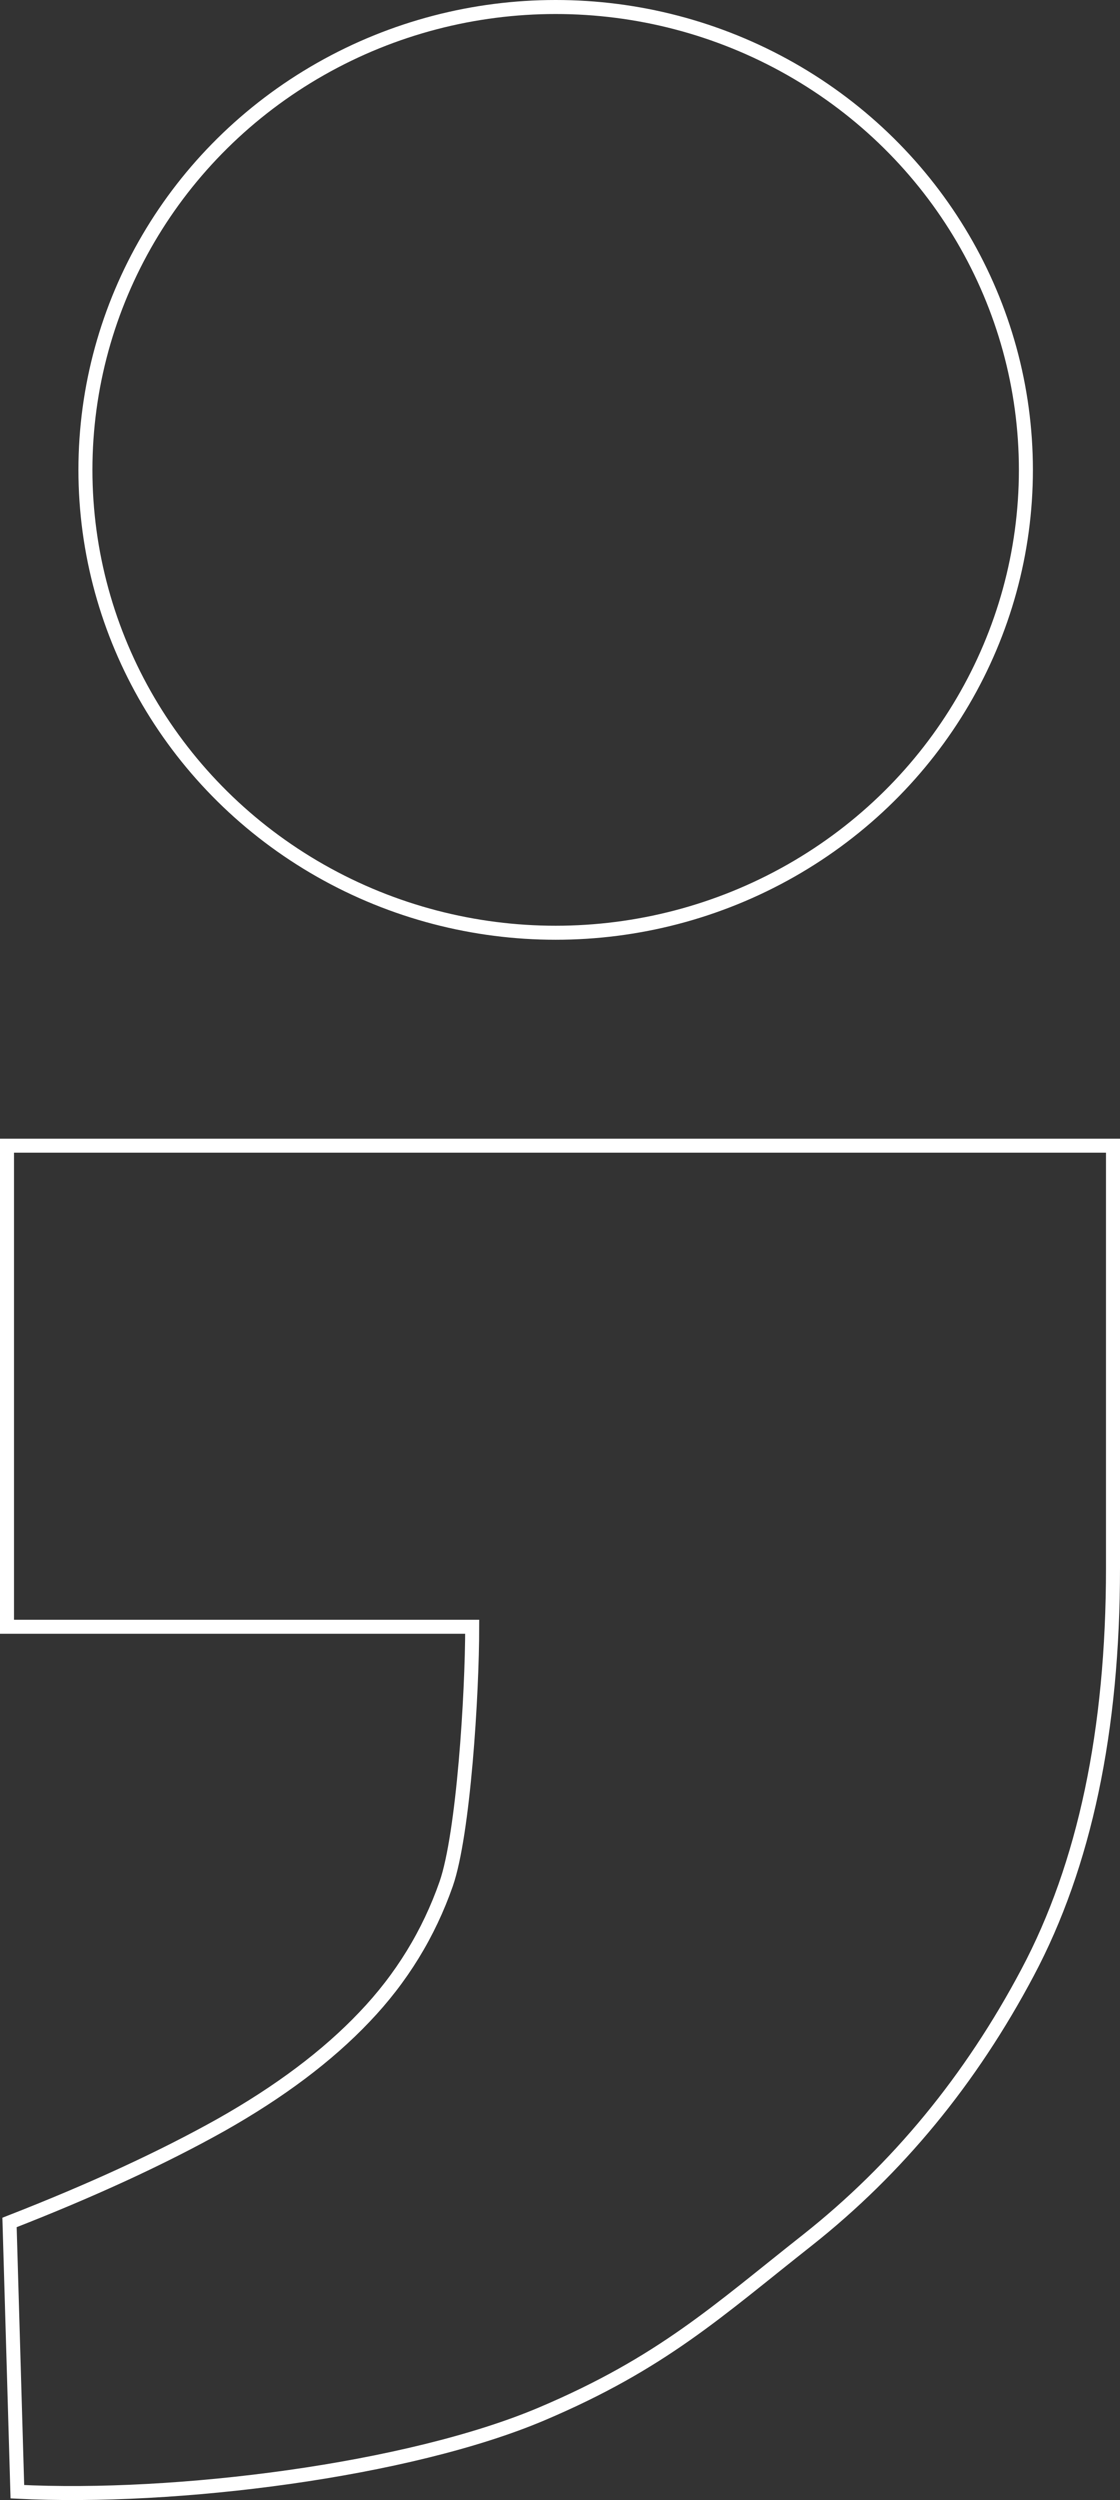 <svg xmlns="http://www.w3.org/2000/svg" xmlns:xlink="http://www.w3.org/1999/xlink" id="Layer_2_00000156578613257567480750000018441042566071167128_" x="0px" y="0px" viewBox="0 0 399.9 892.3" style="enable-background:new 0 0 399.9 892.3;" xml:space="preserve"><rect x="0" y="0" width="399.9" height="892.3" fill="#333333" stroke="none"/><style type="text/css">	.st0{fill:none;stroke:#FFFFFF;stroke-width:5;stroke-miterlimit:10;}</style><g id="Layer_1-2">	<g>		<path class="st0" d="M2.5,408.9h394.9v150.7c0,58-10.1,106-30.5,144.4c-20.3,38.3-46.5,70.1-78.6,95.5   c-32.1,25.3-51.9,43.8-94.8,62c-47.6,20.2-130.7,30.7-187.3,27.8l-2.8-96.1c29.5-11.5,54.6-23.1,75.5-34.8   c20.9-11.8,38-24.6,51.2-38.5c13.3-13.9,23-29.8,29.2-47.5c6.2-17.8,9.3-67.7,9.3-91.8H2.5V408.9L2.5,408.9z"></path>		<ellipse class="st0" cx="198.4" cy="167.7" rx="167.9" ry="165.2"></ellipse>	</g></g></svg>